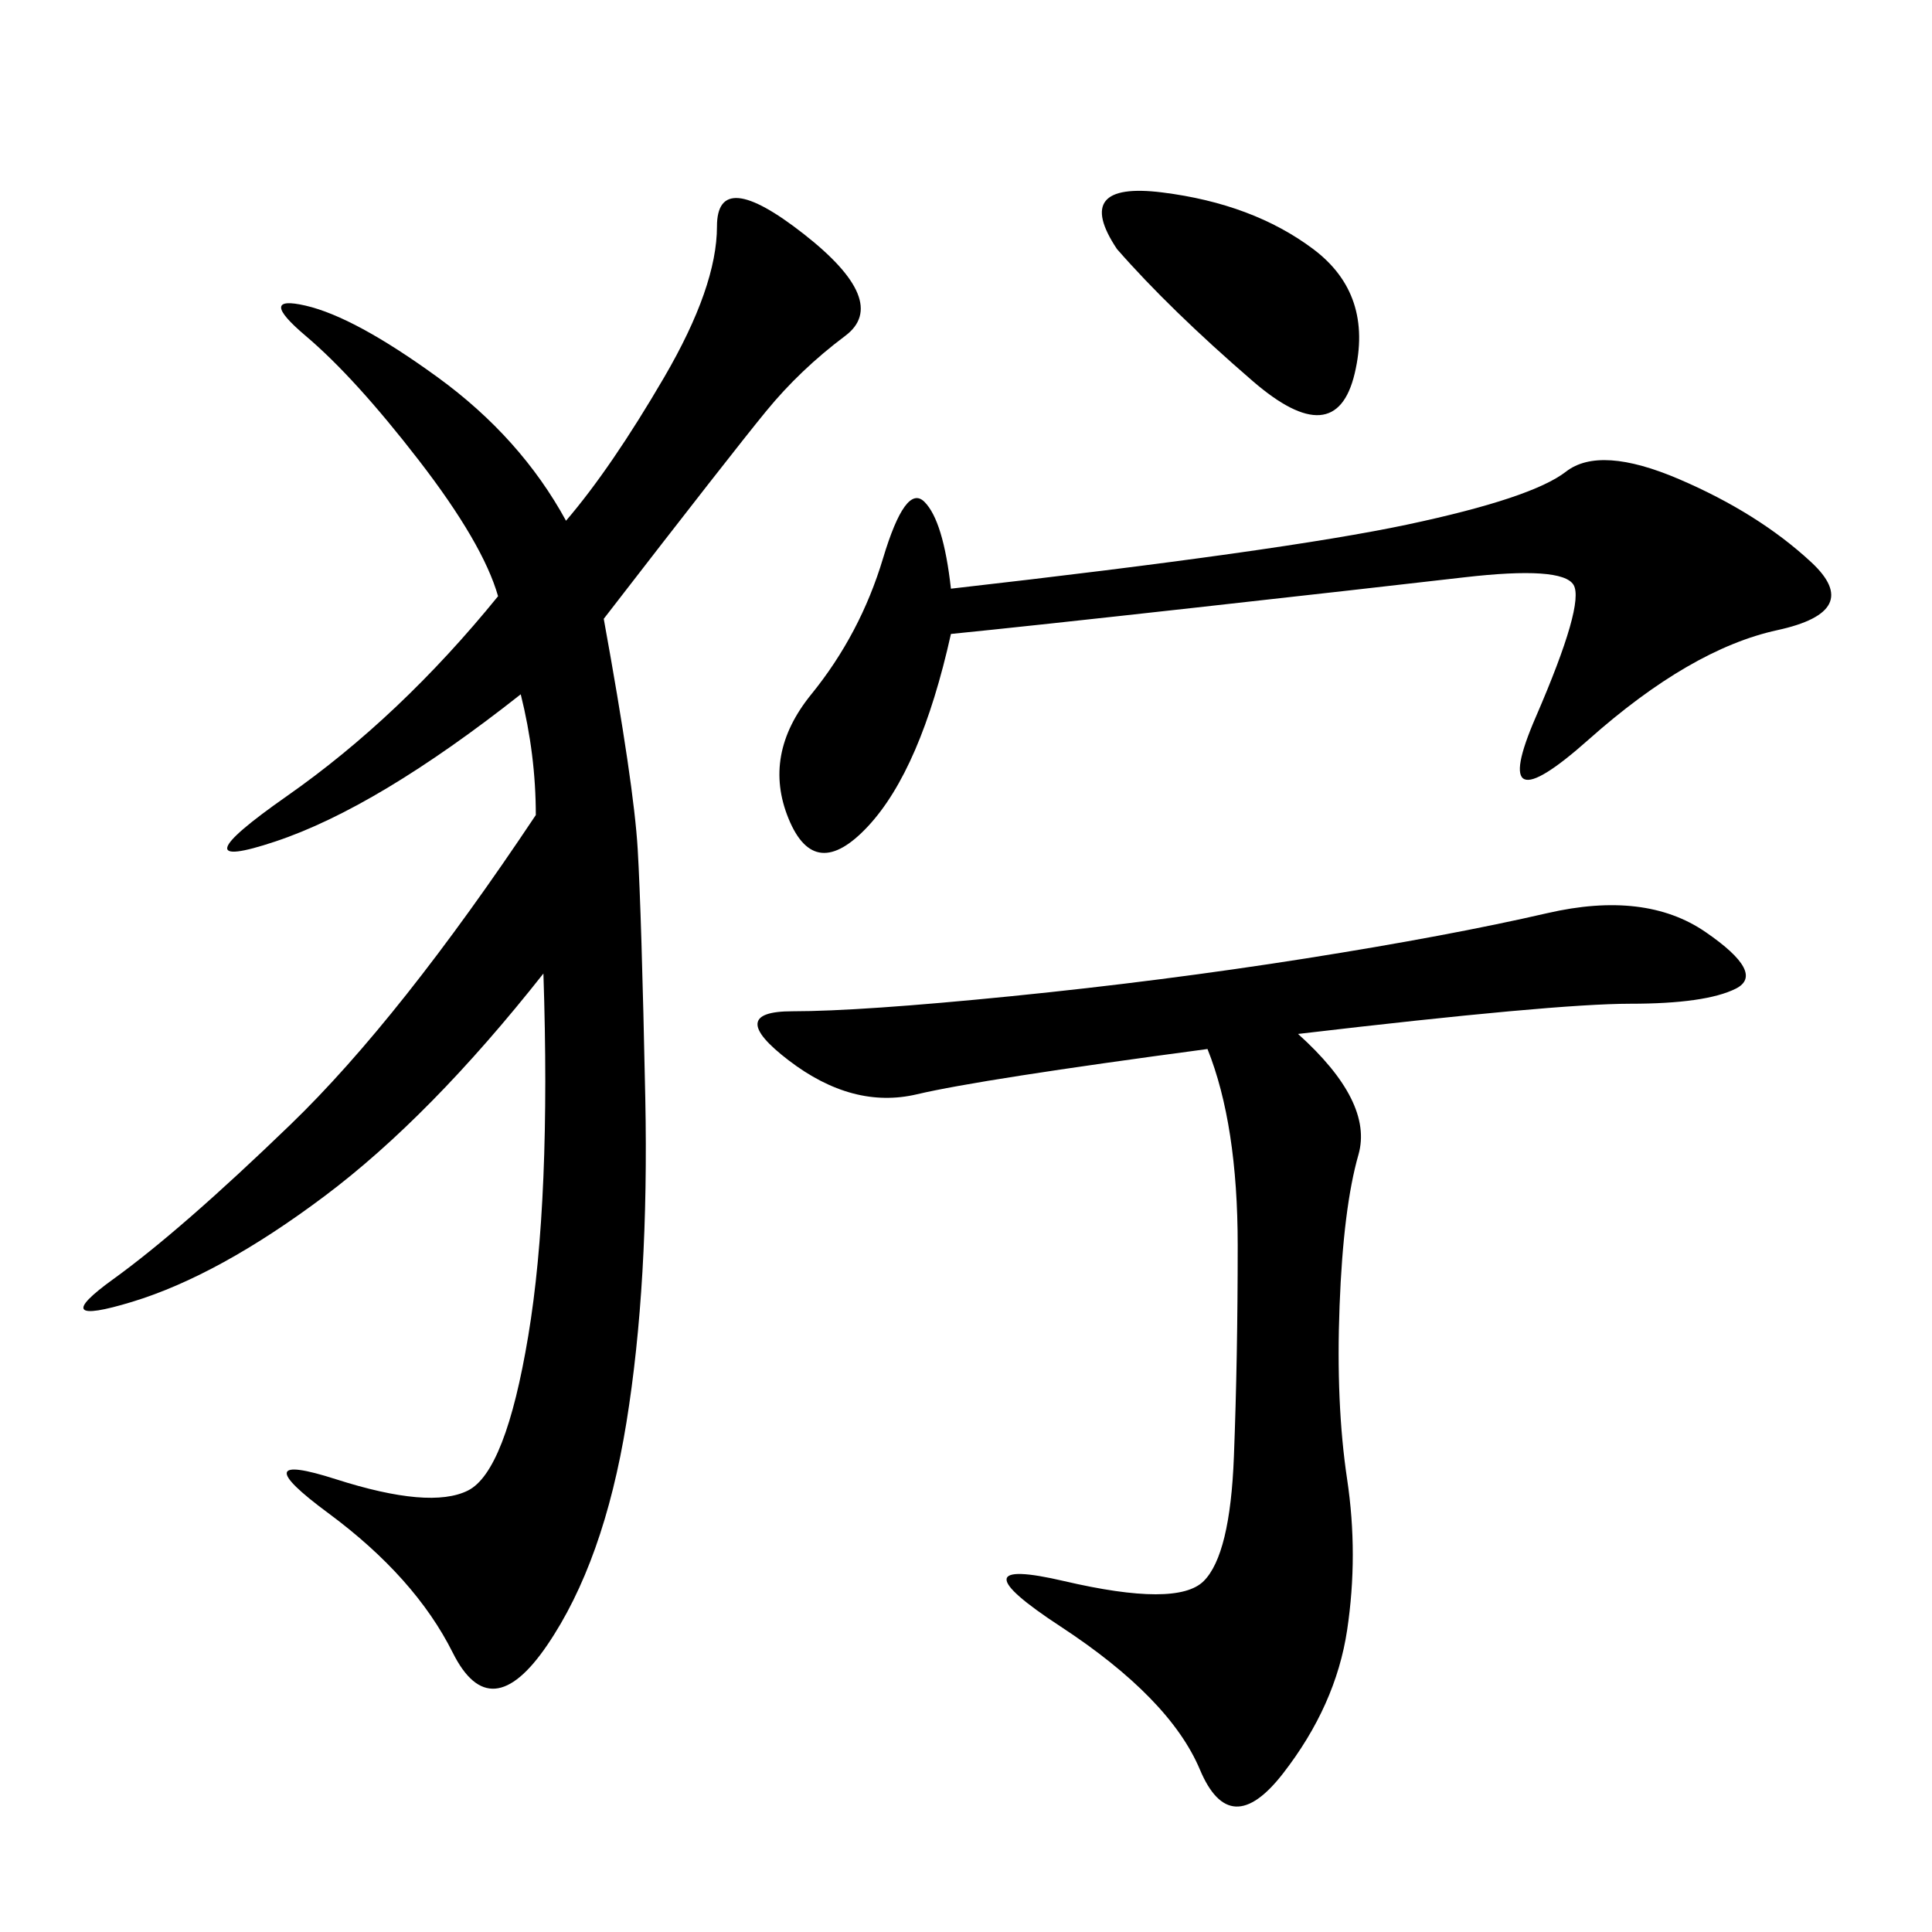 <svg xmlns="http://www.w3.org/2000/svg" xmlns:xlink="http://www.w3.org/1999/xlink" width="300" height="300"><path d="M93.75 96.09Q98.44 121.88 99.02 131.84Q99.61 141.80 100.20 170.51Q100.78 199.22 97.27 220.90Q93.75 242.58 84.96 255.47Q76.17 268.36 70.31 256.64Q64.45 244.92 50.98 234.96Q37.50 225 52.15 229.69Q66.80 234.38 72.66 231.45Q78.52 228.52 82.03 207.42Q85.55 186.33 84.38 151.17L84.38 151.17Q66.80 173.44 50.39 185.74Q33.98 198.05 20.51 202.15Q7.03 206.25 17.58 198.63Q28.13 191.02 45.12 174.61Q62.11 158.20 83.20 126.56L83.20 126.56Q83.20 117.19 80.86 107.81L80.86 107.81Q58.59 125.39 42.77 130.66Q26.95 135.94 44.53 123.63Q62.11 111.33 77.34 92.58L77.34 92.58Q75 84.38 65.04 71.48Q55.08 58.59 47.46 52.15Q39.84 45.70 47.46 47.46Q55.08 49.22 67.97 58.59Q80.86 67.97 87.89 80.86L87.89 80.86Q94.92 72.66 103.13 58.59Q111.33 44.53 111.33 35.16L111.33 35.16Q111.33 25.78 124.80 36.33Q138.28 46.88 131.25 52.15Q124.22 57.42 118.95 63.87Q113.67 70.31 93.75 96.09L93.75 96.09ZM201.56 160.55Q213.28 171.09 210.94 179.30Q208.59 187.50 208.01 202.73Q207.42 217.97 209.18 229.69Q210.94 241.41 209.18 253.13Q207.42 264.84 199.22 275.39Q191.02 285.94 186.33 274.80Q181.64 263.67 164.65 252.54Q147.66 241.41 165.23 245.51Q182.81 249.61 186.91 245.51Q191.02 241.41 191.60 226.17Q192.19 210.94 192.19 193.36L192.19 193.36Q192.19 174.61 187.50 162.89L187.50 162.89Q152.34 167.58 142.38 169.92Q132.42 172.27 122.46 164.65Q112.50 157.03 123.05 157.03L123.05 157.03Q133.59 157.03 157.03 154.69Q180.47 152.34 202.73 148.83Q225 145.31 240.23 141.80Q255.47 138.28 264.84 144.73Q274.22 151.17 269.53 153.52Q264.84 155.86 253.13 155.86L253.13 155.86Q241.41 155.86 201.56 160.55L201.56 160.55ZM147.66 98.44Q142.97 119.53 134.77 128.32Q126.56 137.11 122.46 127.15Q118.36 117.19 125.98 107.81Q133.59 98.44 137.11 86.72Q140.63 75 143.55 77.93Q146.48 80.86 147.66 91.41L147.66 91.41Q199.22 85.55 218.55 81.45Q237.89 77.34 243.16 73.24Q248.44 69.14 260.74 74.41Q273.05 79.69 281.25 87.30Q289.45 94.92 275.98 97.85Q262.50 100.78 246.68 114.84Q230.86 128.91 238.48 111.33Q246.09 93.75 244.34 90.82Q242.58 87.89 227.34 89.65Q212.11 91.41 185.74 94.34Q159.38 97.27 147.66 98.44L147.66 98.44ZM173.44 38.67Q166.41 28.13 180.47 29.88Q194.53 31.64 203.91 38.67Q213.28 45.70 210.35 58.01Q207.42 70.31 194.53 59.18Q181.64 48.05 173.44 38.67L173.44 38.67Z"/></svg>